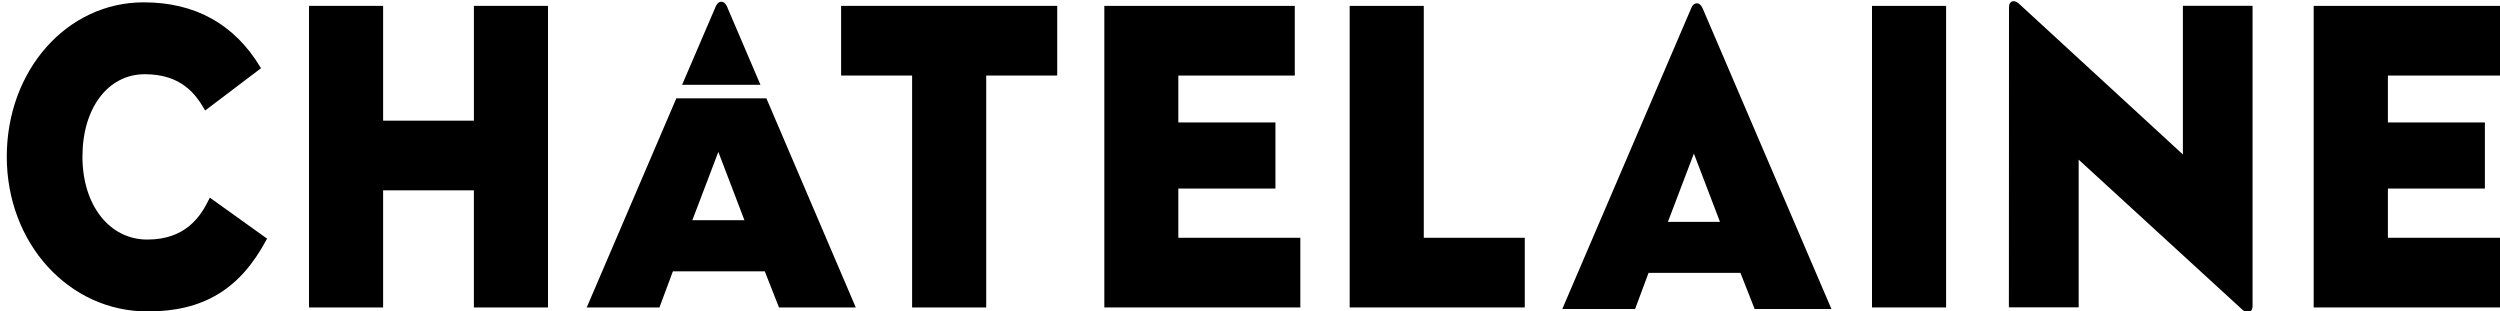 <svg viewBox="0 0 225 28" xmlns="http://www.w3.org/2000/svg" id="Layer_1"><path d="M153.28.85l-.06-.13c-.12-.27-.3-.42-.49-.42h-.02c-.13,0-.31.04-.48.39l-11.56,26.97-.06.15h6.55l1.21-3.25h8.27l1.28,3.25h6.91L153.28.85ZM154.79,19.97h-4.68l2.34-6.15,2.35,6.15Z"></path><path d="M18.89,17.78l-.06.12c-.82,1.7-2.2,3.66-5.58,3.66s-5.83-3.07-5.83-7.46,2.31-7.42,5.61-7.42,4.59,1.81,5.37,3.16l.06.11,5.03-3.81-.05-.08C21.11,2.17,17.56.21,12.93.21,6.03.21.61,6.31.61,14.1s5.57,13.93,12.67,13.93c5.03,0,8.33-2,10.71-6.47l.05-.08-5.15-3.69Z"></path><path d="M42.65.53v10.33h-8.17V.53h-6.67v27.14h6.67v-10.54h8.17v10.54h6.67V.53h-6.67Z"></path><path d="M75.7.53v6.27h6.39v20.87h6.67V6.8h6.39V.53h-19.46Z"></path><path d="M106.05,21.4v-4.43h8.74v-5.95h-8.74v-4.22h10.48V.53h-17.14v27.14h17.64v-6.27h-10.97Z"></path><path d="M137.23,27.67h-15.76V.53h6.67v20.87h9.09v6.27Z"></path><path d="M168.48,27.67h6.67V.53h-6.67v27.14Z"></path><path d="M196.46.53v13.37L181.67.3l-.08-.06c-.31-.2-.46-.13-.56-.08-.1.05-.21.17-.22.47v.16s-.01,26.87-.01,26.87h6.28v-13.29l14.73,13.5.2.16c.24.14.43.05.45.04.13-.05.24-.18.27-.45v-.1s0-27,0-27h-6.28Z"></path><path d="M214.91,21.4v-4.43h8.73v-5.95h-8.73v-4.22h10.47V.53h-17.15v27.14h17.64v-6.27h-10.97Z"></path><path d="M65.49.71l-.06-.13c-.13-.27-.3-.42-.49-.42h-.03c-.13,0-.31.05-.48.39l-3.04,7.08h7.05l-2.96-6.92Z"></path><path d="M68.97,8.85h-8.1l-8,18.67-.07.15h6.55l1.21-3.25h8.27l1.28,3.25h6.91l-8.05-18.83ZM62.31,19.82l2.34-6.15,2.35,6.15h-4.68Z"></path></svg>